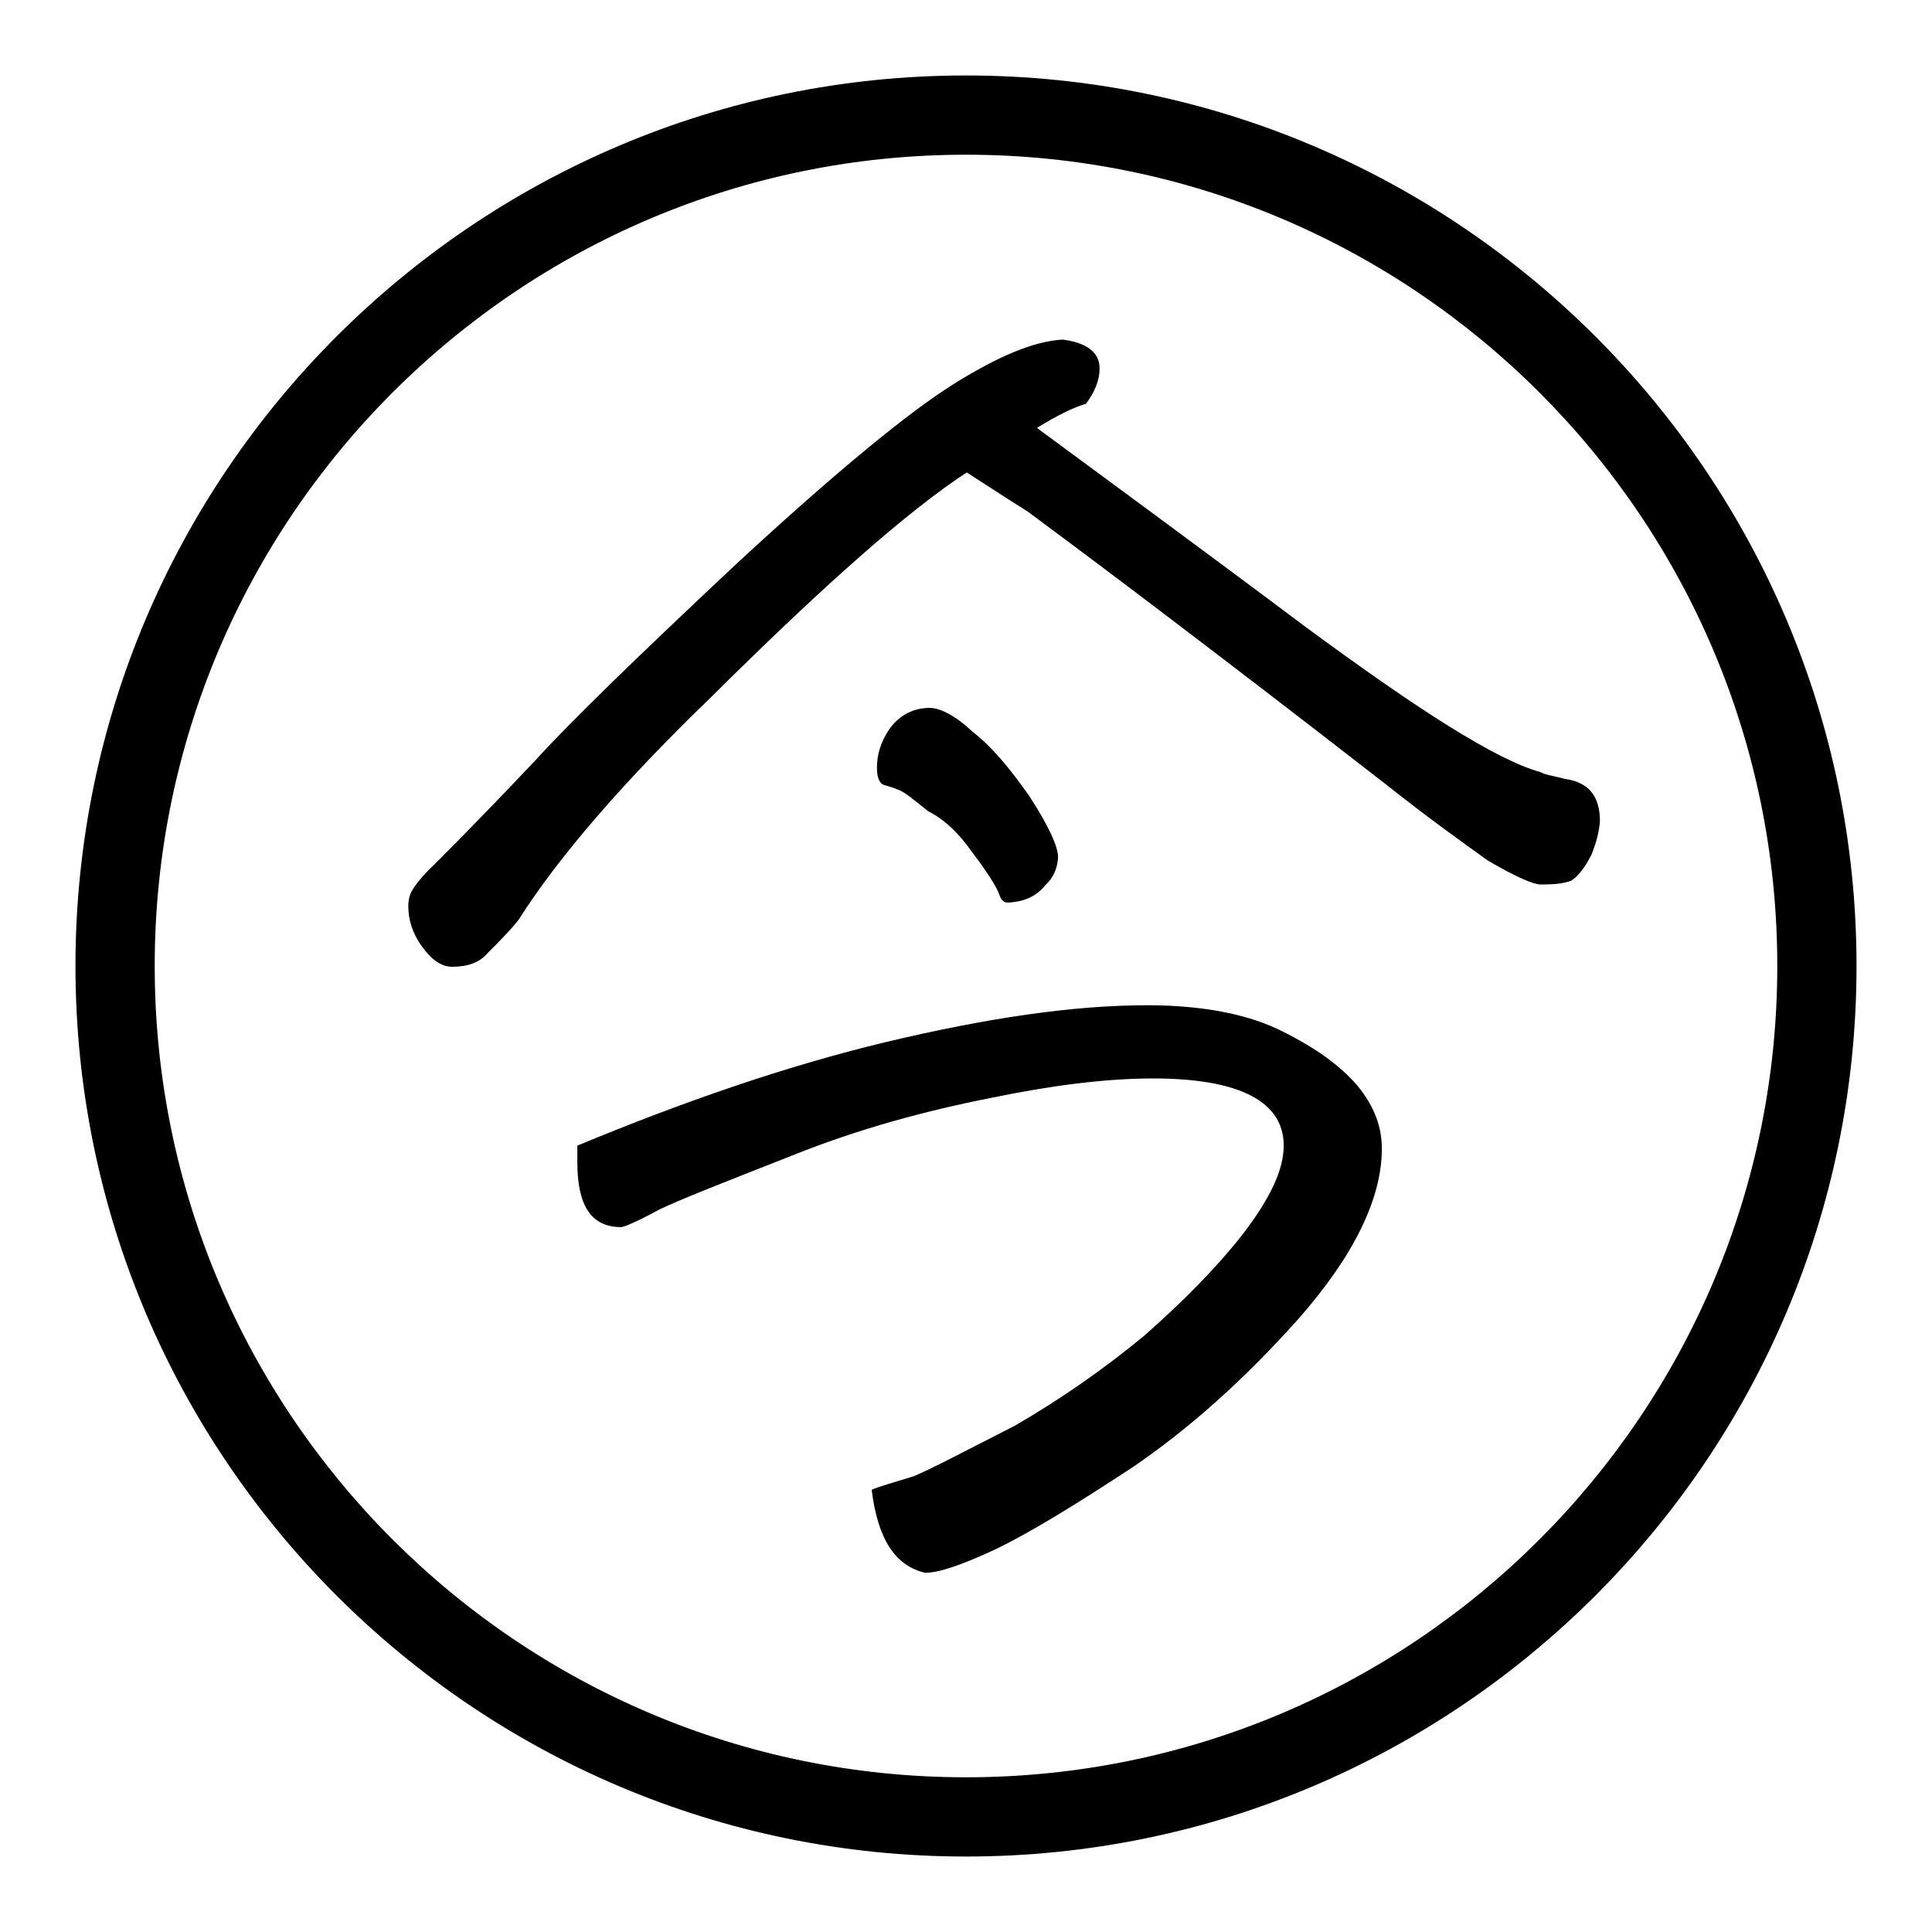 <?xml version="1.0" encoding="utf-8"?>
<!-- Svg Vector Icons : http://www.onlinewebfonts.com/icon -->
<!DOCTYPE svg PUBLIC "-//W3C//DTD SVG 1.1//EN" "http://www.w3.org/Graphics/SVG/1.1/DTD/svg11.dtd">
<svg version="1.1" xmlns="http://www.w3.org/2000/svg" xmlns:xlink="http://www.w3.org/1999/xlink" x="0px" y="0px" viewBox="0 0 256 256" enable-background="new 0 0 256 256" xml:space="preserve">
<g><g><path fill="#000000" d="M128,246c-65.1,0-118-52.9-118-118C10,62.9,62.9,10,128,10c65.1,0,118,52.9,118,118C246,193.1,193.1,246,128,246z M128,20.5C68.7,20.5,20.5,68.7,20.5,128S68.7,235.5,128,235.5S235.5,187.3,235.5,128S187.3,20.5,128,20.5z"/><path fill="#000000" d="M94.3,92.3c-11.6,11.2-20.2,21.1-25.6,29.6c-1.1,1.4-2.6,2.9-4.1,4.4c-1.1,1.3-2.7,1.8-4.7,1.8c-1.4,0-2.7-0.9-4-2.7c-1.3-1.8-1.8-3.6-1.8-5.4c0-0.5,0.1-1.3,0.5-2c0.4-0.7,1.4-2,3.1-3.6c3.6-3.6,8-8.1,13.1-13.5c4.9-5.4,13.9-14.1,26.9-26.3c13.1-12.1,22.7-20,28.8-23.8c5.8-3.6,10.5-5.6,14.3-5.8c3.2,0.4,4.9,1.7,4.9,3.8c0,1.7-0.7,3.2-1.8,4.7c-1.4,0.4-3.6,1.4-6.5,3.2c9.2,6.8,21.1,15.5,35.5,26.3c15.2,11.2,25.4,17.7,31.2,19.3c0.7,0.4,1.8,0.5,3.2,0.9c3.1,0.4,4.7,2.2,4.7,5.6c-0.1,1.4-0.5,2.9-1.1,4.4c-0.9,1.8-1.8,2.9-2.7,3.5c-1.1,0.4-2.3,0.5-4,0.5c-1.1,0-3.5-1.1-7.1-3.2c-3.6-2.6-8.1-5.8-13.5-10.1c-24.2-18.8-40.1-30.7-47.4-36.1c-3.2-2-5.9-3.8-8.1-5.2C120.3,67.7,109.1,77.6,94.3,92.3z M117.3,138.1c13.4-3.2,24.9-4.9,34.7-4.9c7.7,0,13.7,1.3,18,3.5c4.4,2.2,7.6,4.5,9.9,7.2c2.2,2.7,3.2,5.4,3.2,8.3c0,6.7-3.8,14.3-11,22.5c-7.4,8.3-14.8,14.8-22,19.7c-7.6,5-13.5,8.6-18,10.8c-4.7,2.2-7.7,3.2-9.5,3.2c-4-0.9-6.3-4.5-7.1-11c0.9-0.4,2.7-0.9,5.6-1.8c2.6-1.1,7.1-3.5,13.4-6.7c6.2-3.6,11.9-7.6,17.1-11.9c5-4.4,9.5-8.9,13.1-13.5c3.6-4.7,5.4-8.5,5.4-11.7c0-5.8-5.8-8.9-17.3-8.9c-6.2,0-13.4,0.9-21.6,2.6c-8.6,1.7-17.5,4.1-26.2,7.6c-8.9,3.5-14.8,5.8-17.7,7.2c-3.1,1.7-4.7,2.3-5,2.3c-4,0-5.8-2.9-5.8-8.6v-2.2C90.5,146,104,141.3,117.3,138.1z M138.5,117.3c-1.1,1.4-2.7,2.2-5,2.3c-0.5,0-0.9-0.4-1.1-1.1c-0.4-1.1-1.7-3.1-3.6-5.6c-1.8-2.6-3.8-4.4-5.8-5.4c-1.8-1.4-3.1-2.6-4.1-2.9c-0.9-0.4-1.7-0.5-2-0.7c-0.5-0.4-0.7-1.1-0.7-2.2c0-1.7,0.5-3.5,1.8-5.3c1.3-1.7,3.1-2.6,5.2-2.6c1.4,0,3.5,1.1,5.6,3.1c2.6,2,5,4.9,7.6,8.6c2.6,4,3.8,6.7,3.8,8.1C140.1,115.1,139.6,116.3,138.5,117.3z"/></g></g>
</svg>